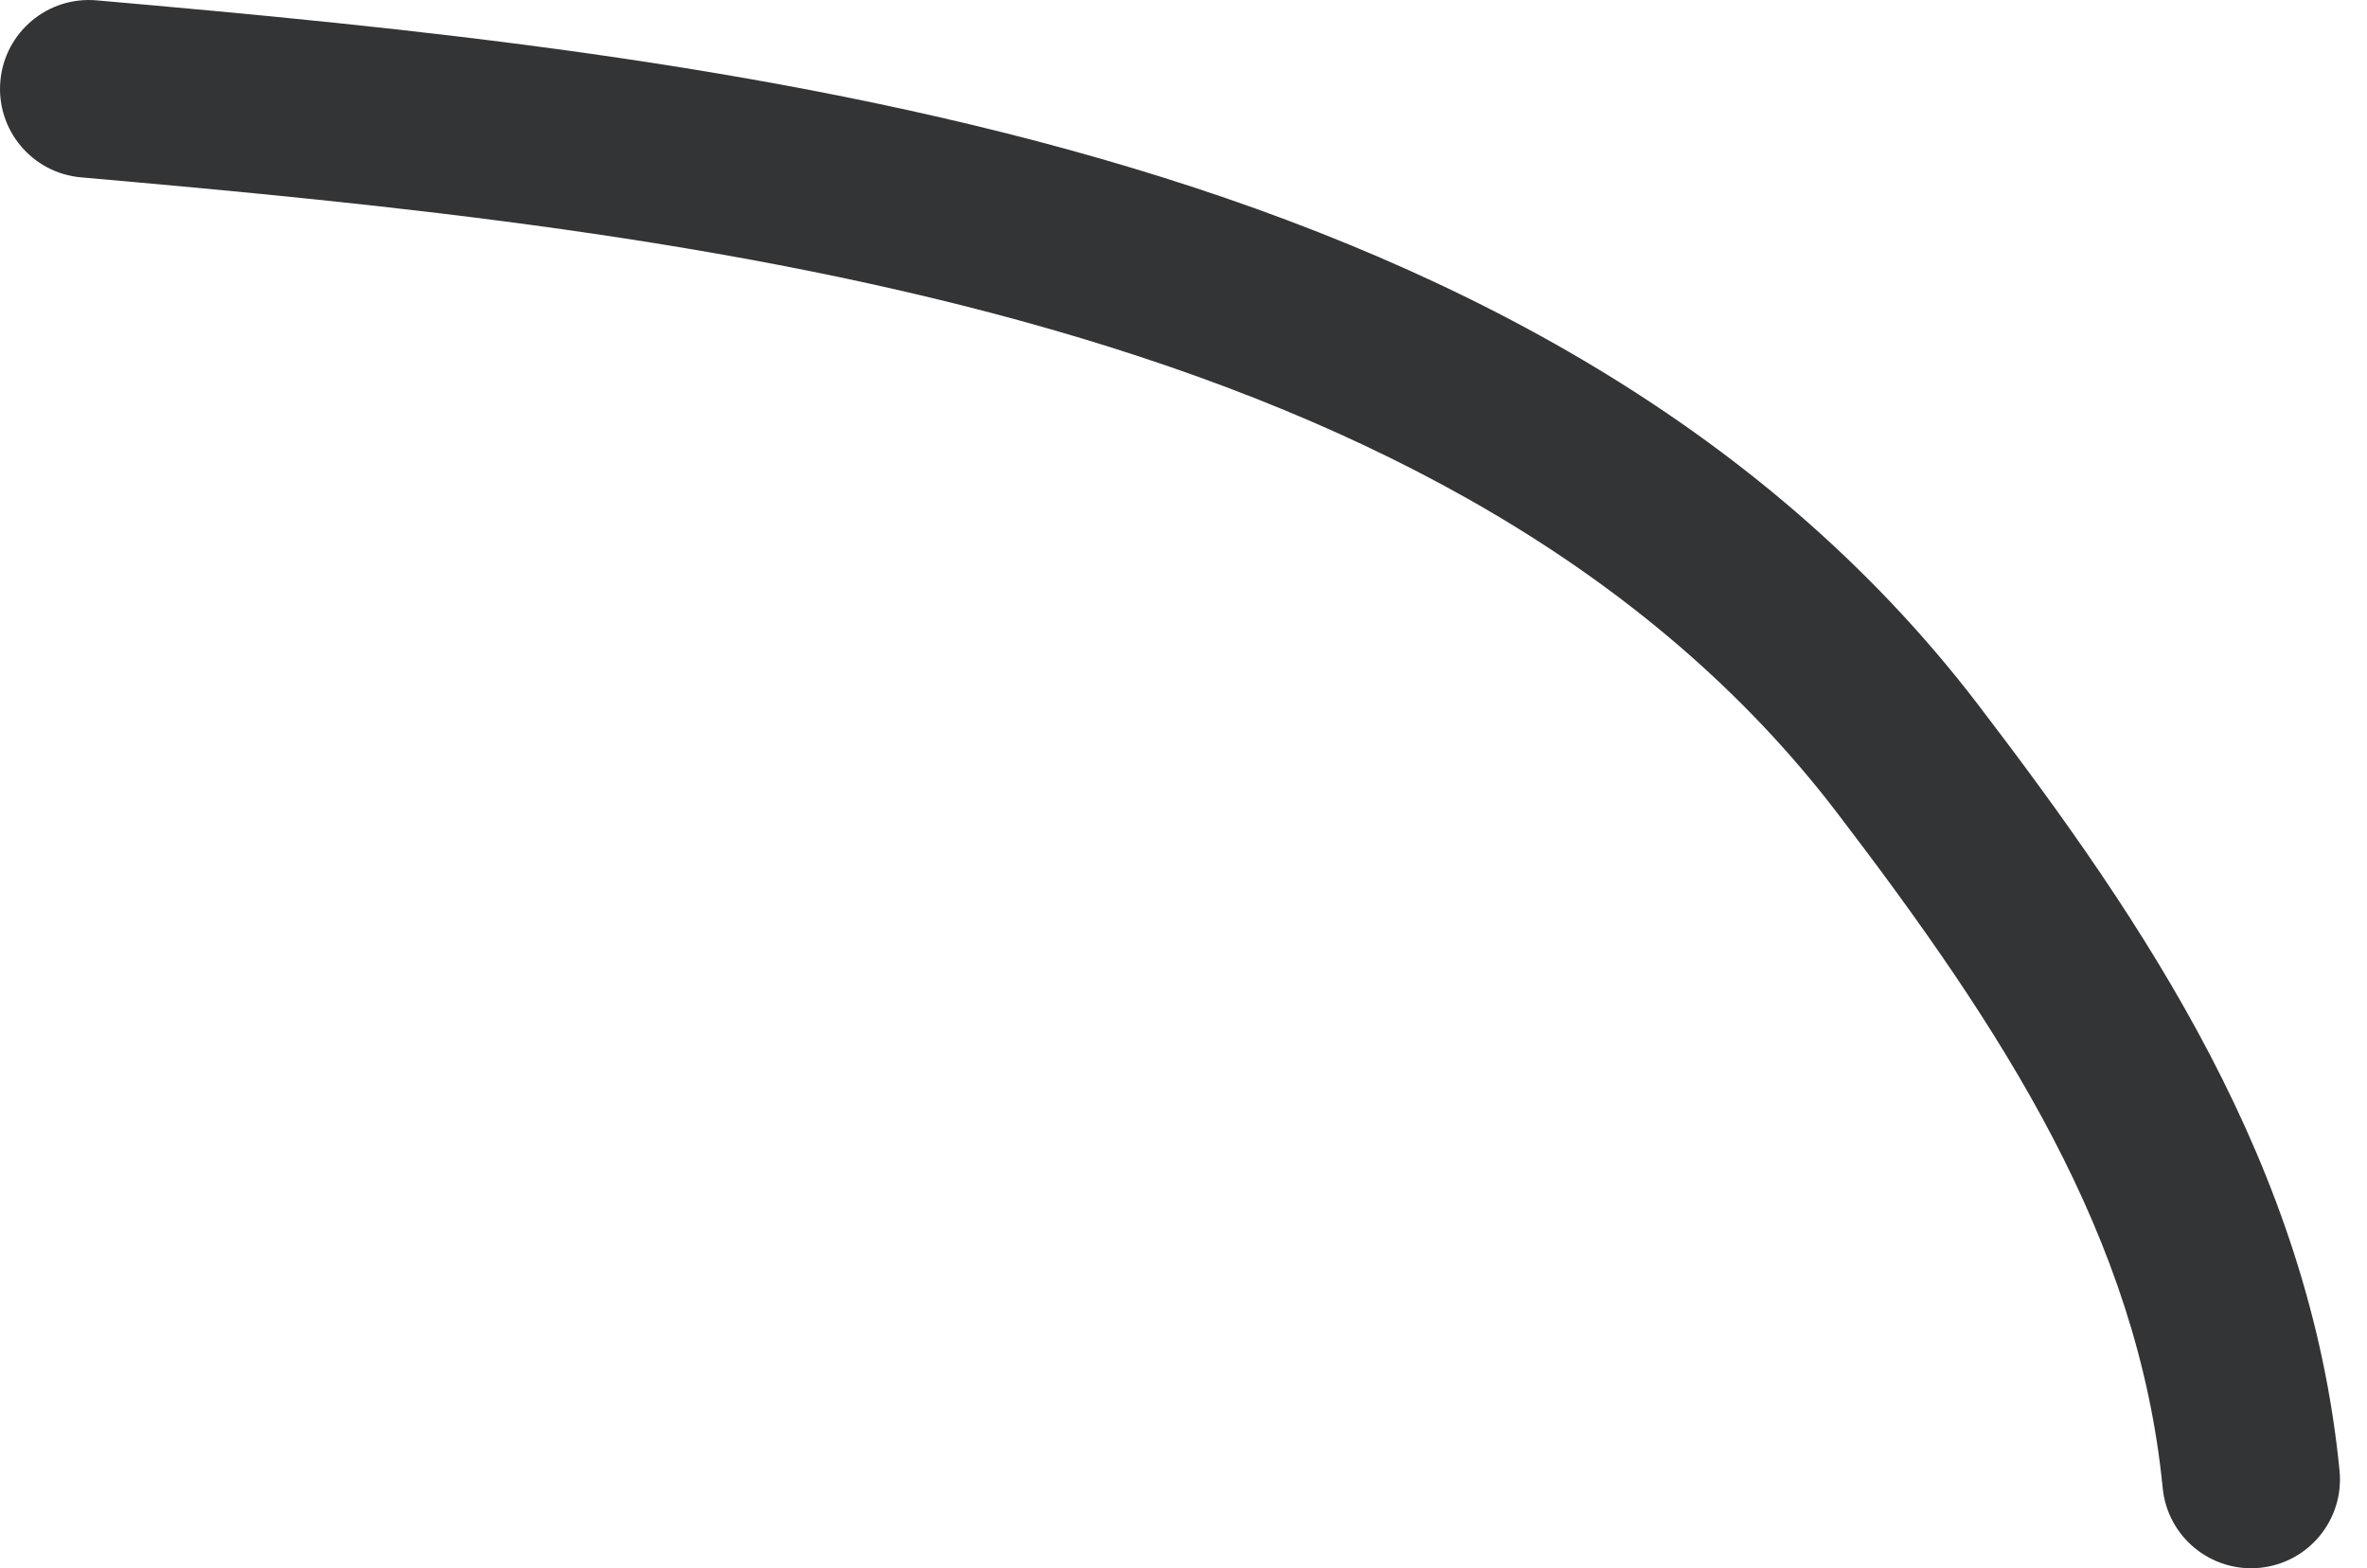<?xml version="1.0" encoding="UTF-8"?> <svg xmlns="http://www.w3.org/2000/svg" width="80" height="53" viewBox="0 0 80 53" fill="none"> <path fill-rule="evenodd" clip-rule="evenodd" d="M0.012 2.74C0.157 1.088 1.614 -0.133 3.266 0.012C13.623 0.922 25.82 2.09 37.188 5.36C48.566 8.632 59.434 14.097 66.869 23.832C72.499 31.202 78.063 39.403 79.072 49.704C79.234 51.355 78.027 52.824 76.376 52.986C74.726 53.147 73.257 51.94 73.095 50.29C72.265 41.814 67.682 34.79 62.096 27.477C55.747 19.165 46.254 14.217 35.528 11.132C24.791 8.043 13.141 6.909 2.74 5.994C1.088 5.849 -0.134 4.392 0.012 2.74Z" fill="#333435"></path> </svg> 